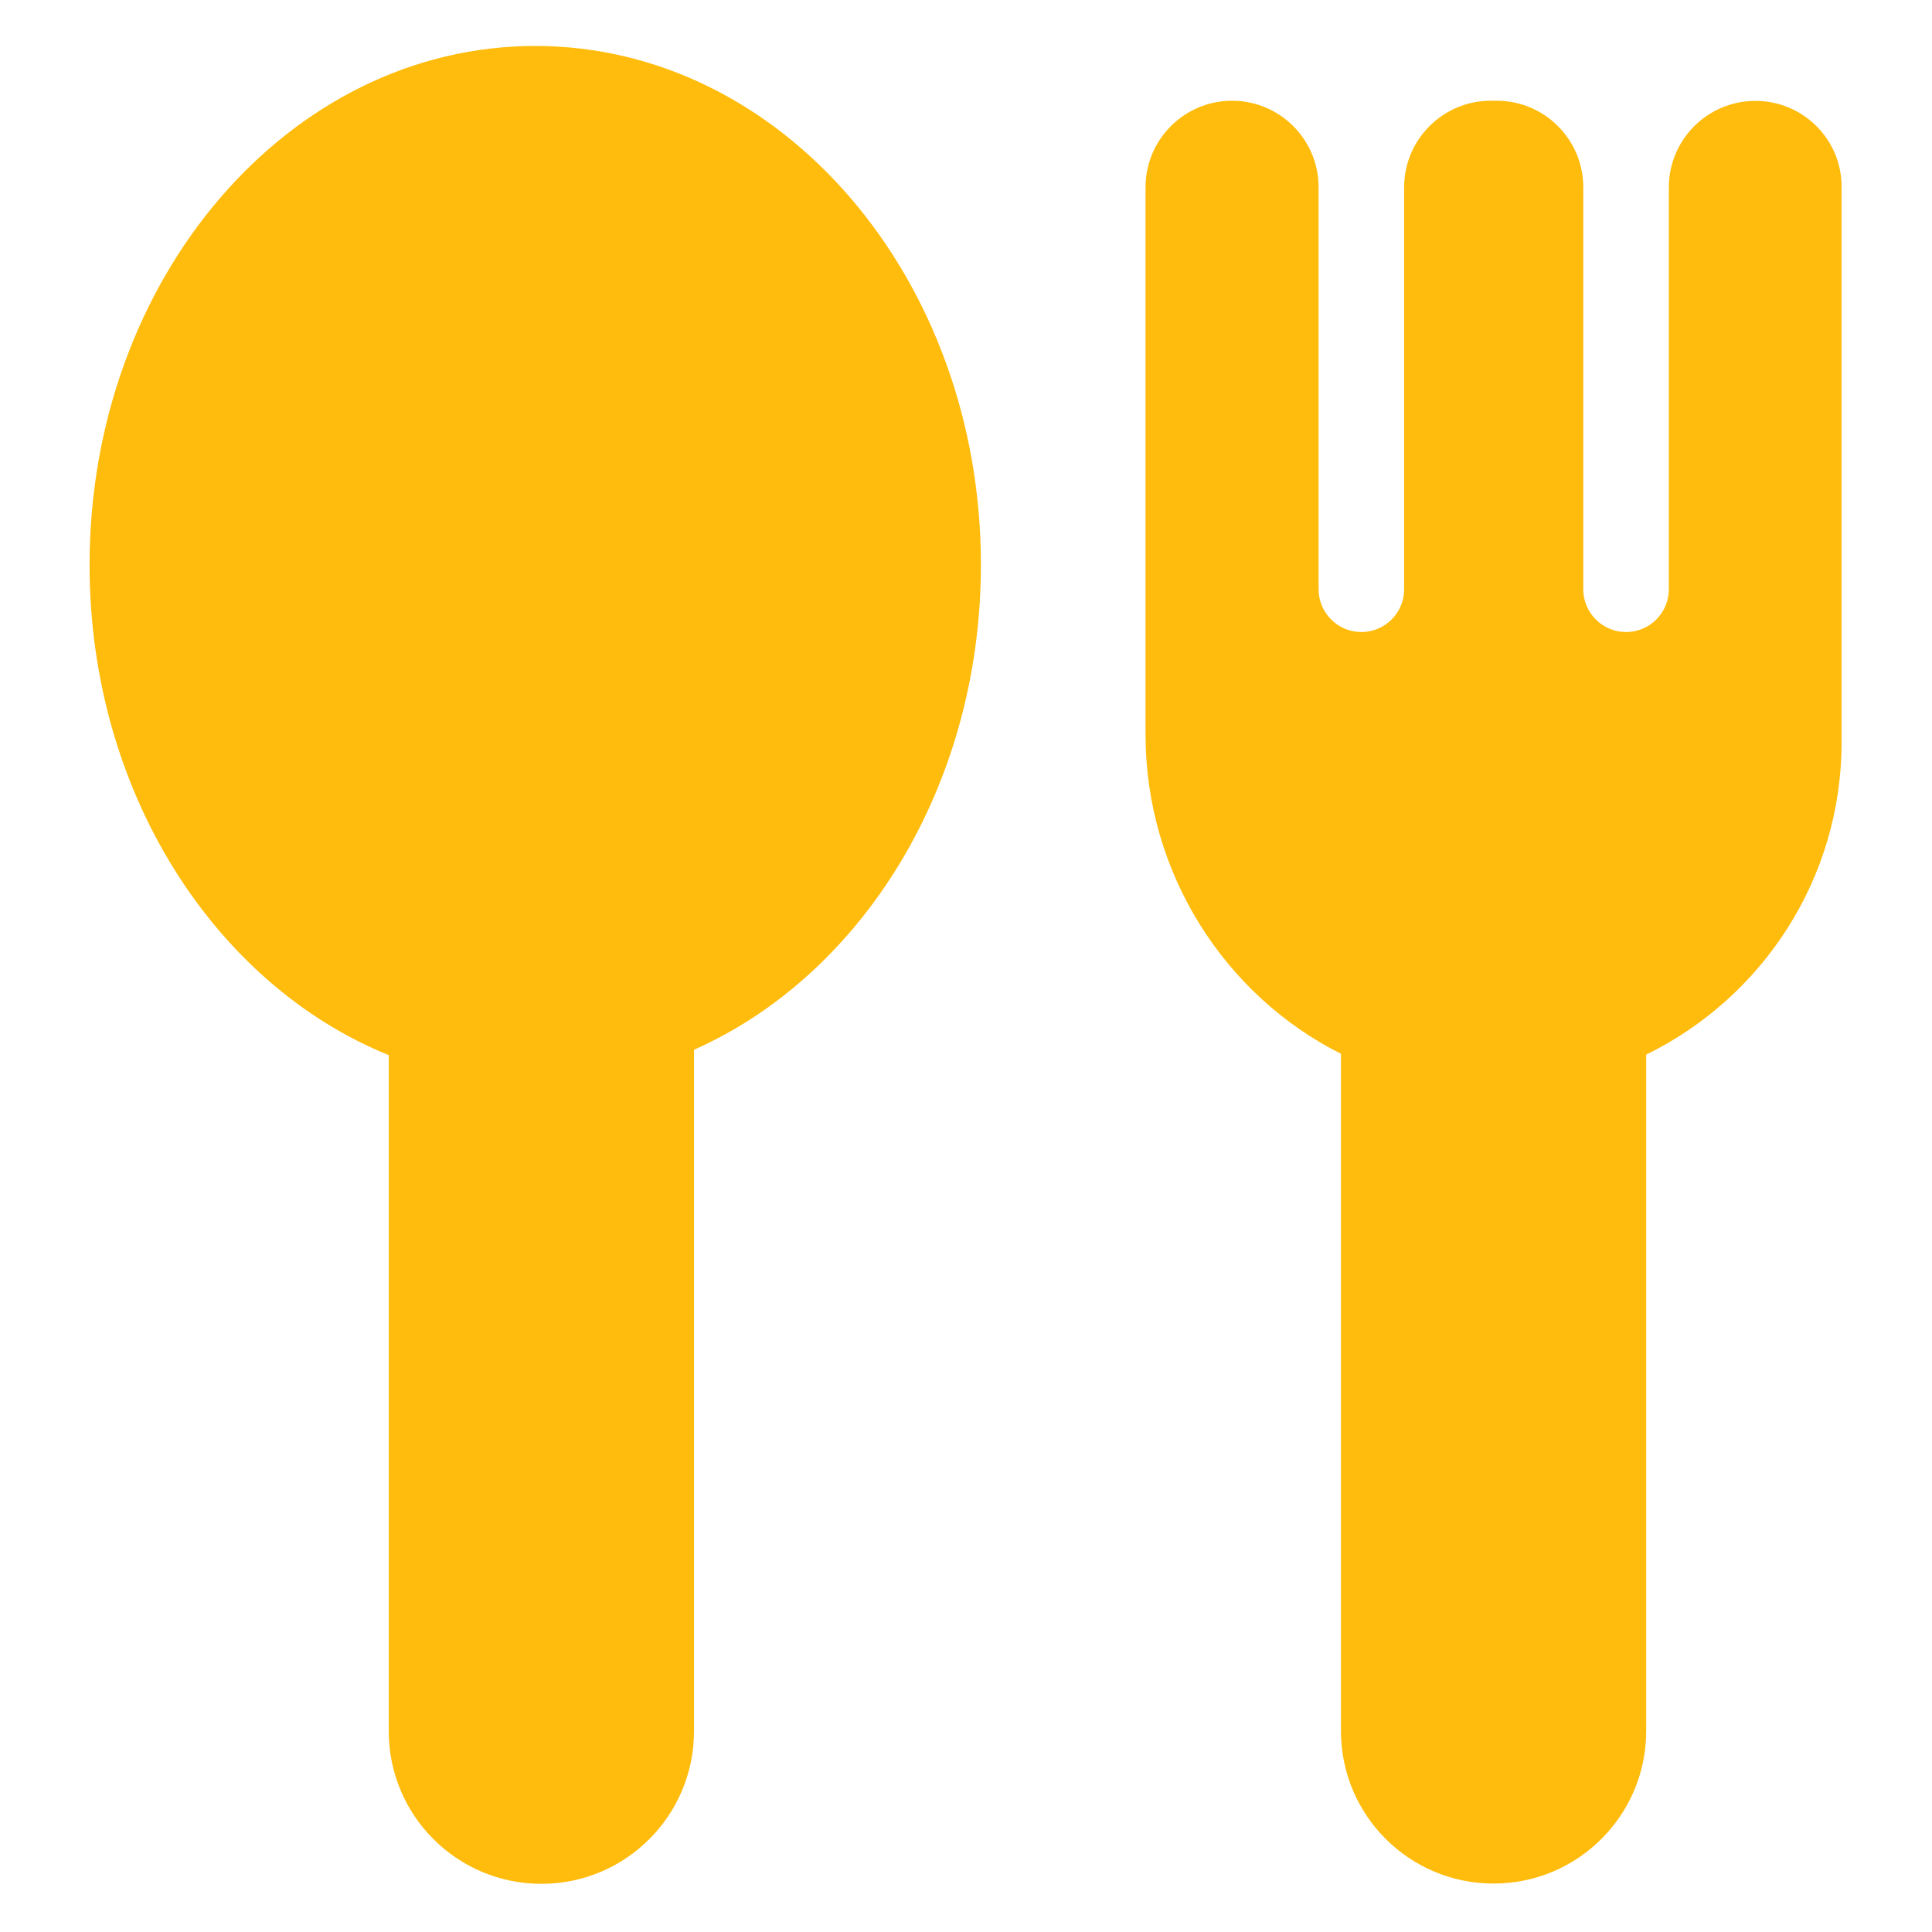 <?xml version="1.0" encoding="utf-8"?>
<!-- Generator: Adobe Illustrator 24.0.1, SVG Export Plug-In . SVG Version: 6.00 Build 0)  -->
<svg version="1.1" id="レイヤー_1" xmlns="http://www.w3.org/2000/svg" xmlns:xlink="http://www.w3.org/1999/xlink" x="0px"
	 y="0px" viewBox="0 0 140 140" style="enable-background:new 0 0 140 140;" xml:space="preserve">
<style type="text/css">
	.st0{fill:#FFBC0C;}
</style>
<g id="まかない">
	<g>
		<path class="st0" d="M38.79,3.33c-17.84,0-32.3,16.84-32.3,37.61c0,16.44,9.06,30.4,21.68,35.52v48.99
			c0,6.11,4.95,11.06,11.06,11.06s11.06-4.95,11.06-11.06V76.07c12.16-5.4,20.79-19.09,20.79-35.14
			C71.09,20.16,56.63,3.33,38.79,3.33z"/>
		<path class="st0" d="M127.2,7.31L127.2,7.31c-3.46,0-6.27,2.81-6.27,6.27V42.7c0,1.71-1.39,3.1-3.1,3.1s-3.1-1.39-3.1-3.1V13.57
			c0-3.46-2.81-6.27-6.27-6.27h-0.44c-3.46,0-6.27,2.81-6.27,6.27V42.7c0,1.71-1.39,3.1-3.1,3.1s-3.1-1.39-3.1-3.1V13.57
			c0-3.46-2.81-6.27-6.27-6.27l0,0c-3.46,0-6.27,2.81-6.27,6.27v39.66c0,10.02,5.73,18.9,14.16,23.13v49.07
			c0,6.11,4.95,11.06,11.06,11.06s11.06-4.95,11.06-11.06V76.42c8.38-4.1,14.16-12.7,14.16-22.66V13.57
			C133.47,10.11,130.66,7.31,127.2,7.31z"/>
	</g>
</g>
</svg>
